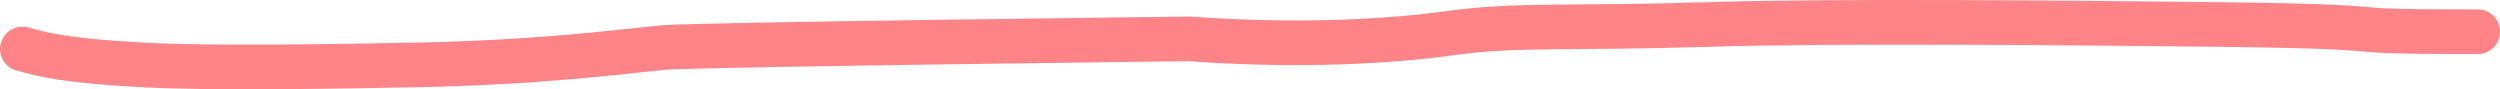 <?xml version="1.0" encoding="UTF-8"?> <svg xmlns="http://www.w3.org/2000/svg" width="112" height="4" viewBox="0 0 112 4" fill="none"><path d="M1 2.196C1.96 2.452 2.839 2.712 6.35 2.906C9.475 3.079 15.335 2.972 18.641 2.908C24.177 2.801 27.662 2.328 29.706 2.132C31.105 1.998 53.308 1.742 53.308 1.742C59.309 2.182 63.563 1.68 64.96 1.486C67.974 1.067 70.352 1.292 76.504 1.098C82.271 0.916 93.412 1.032 99.294 1.096C105.177 1.16 105.465 1.288 106.478 1.354C107.49 1.42 109.219 1.42 111 1.42" stroke="#FF5055" stroke-opacity="0.7" stroke-width="2" stroke-linecap="round"></path></svg> 